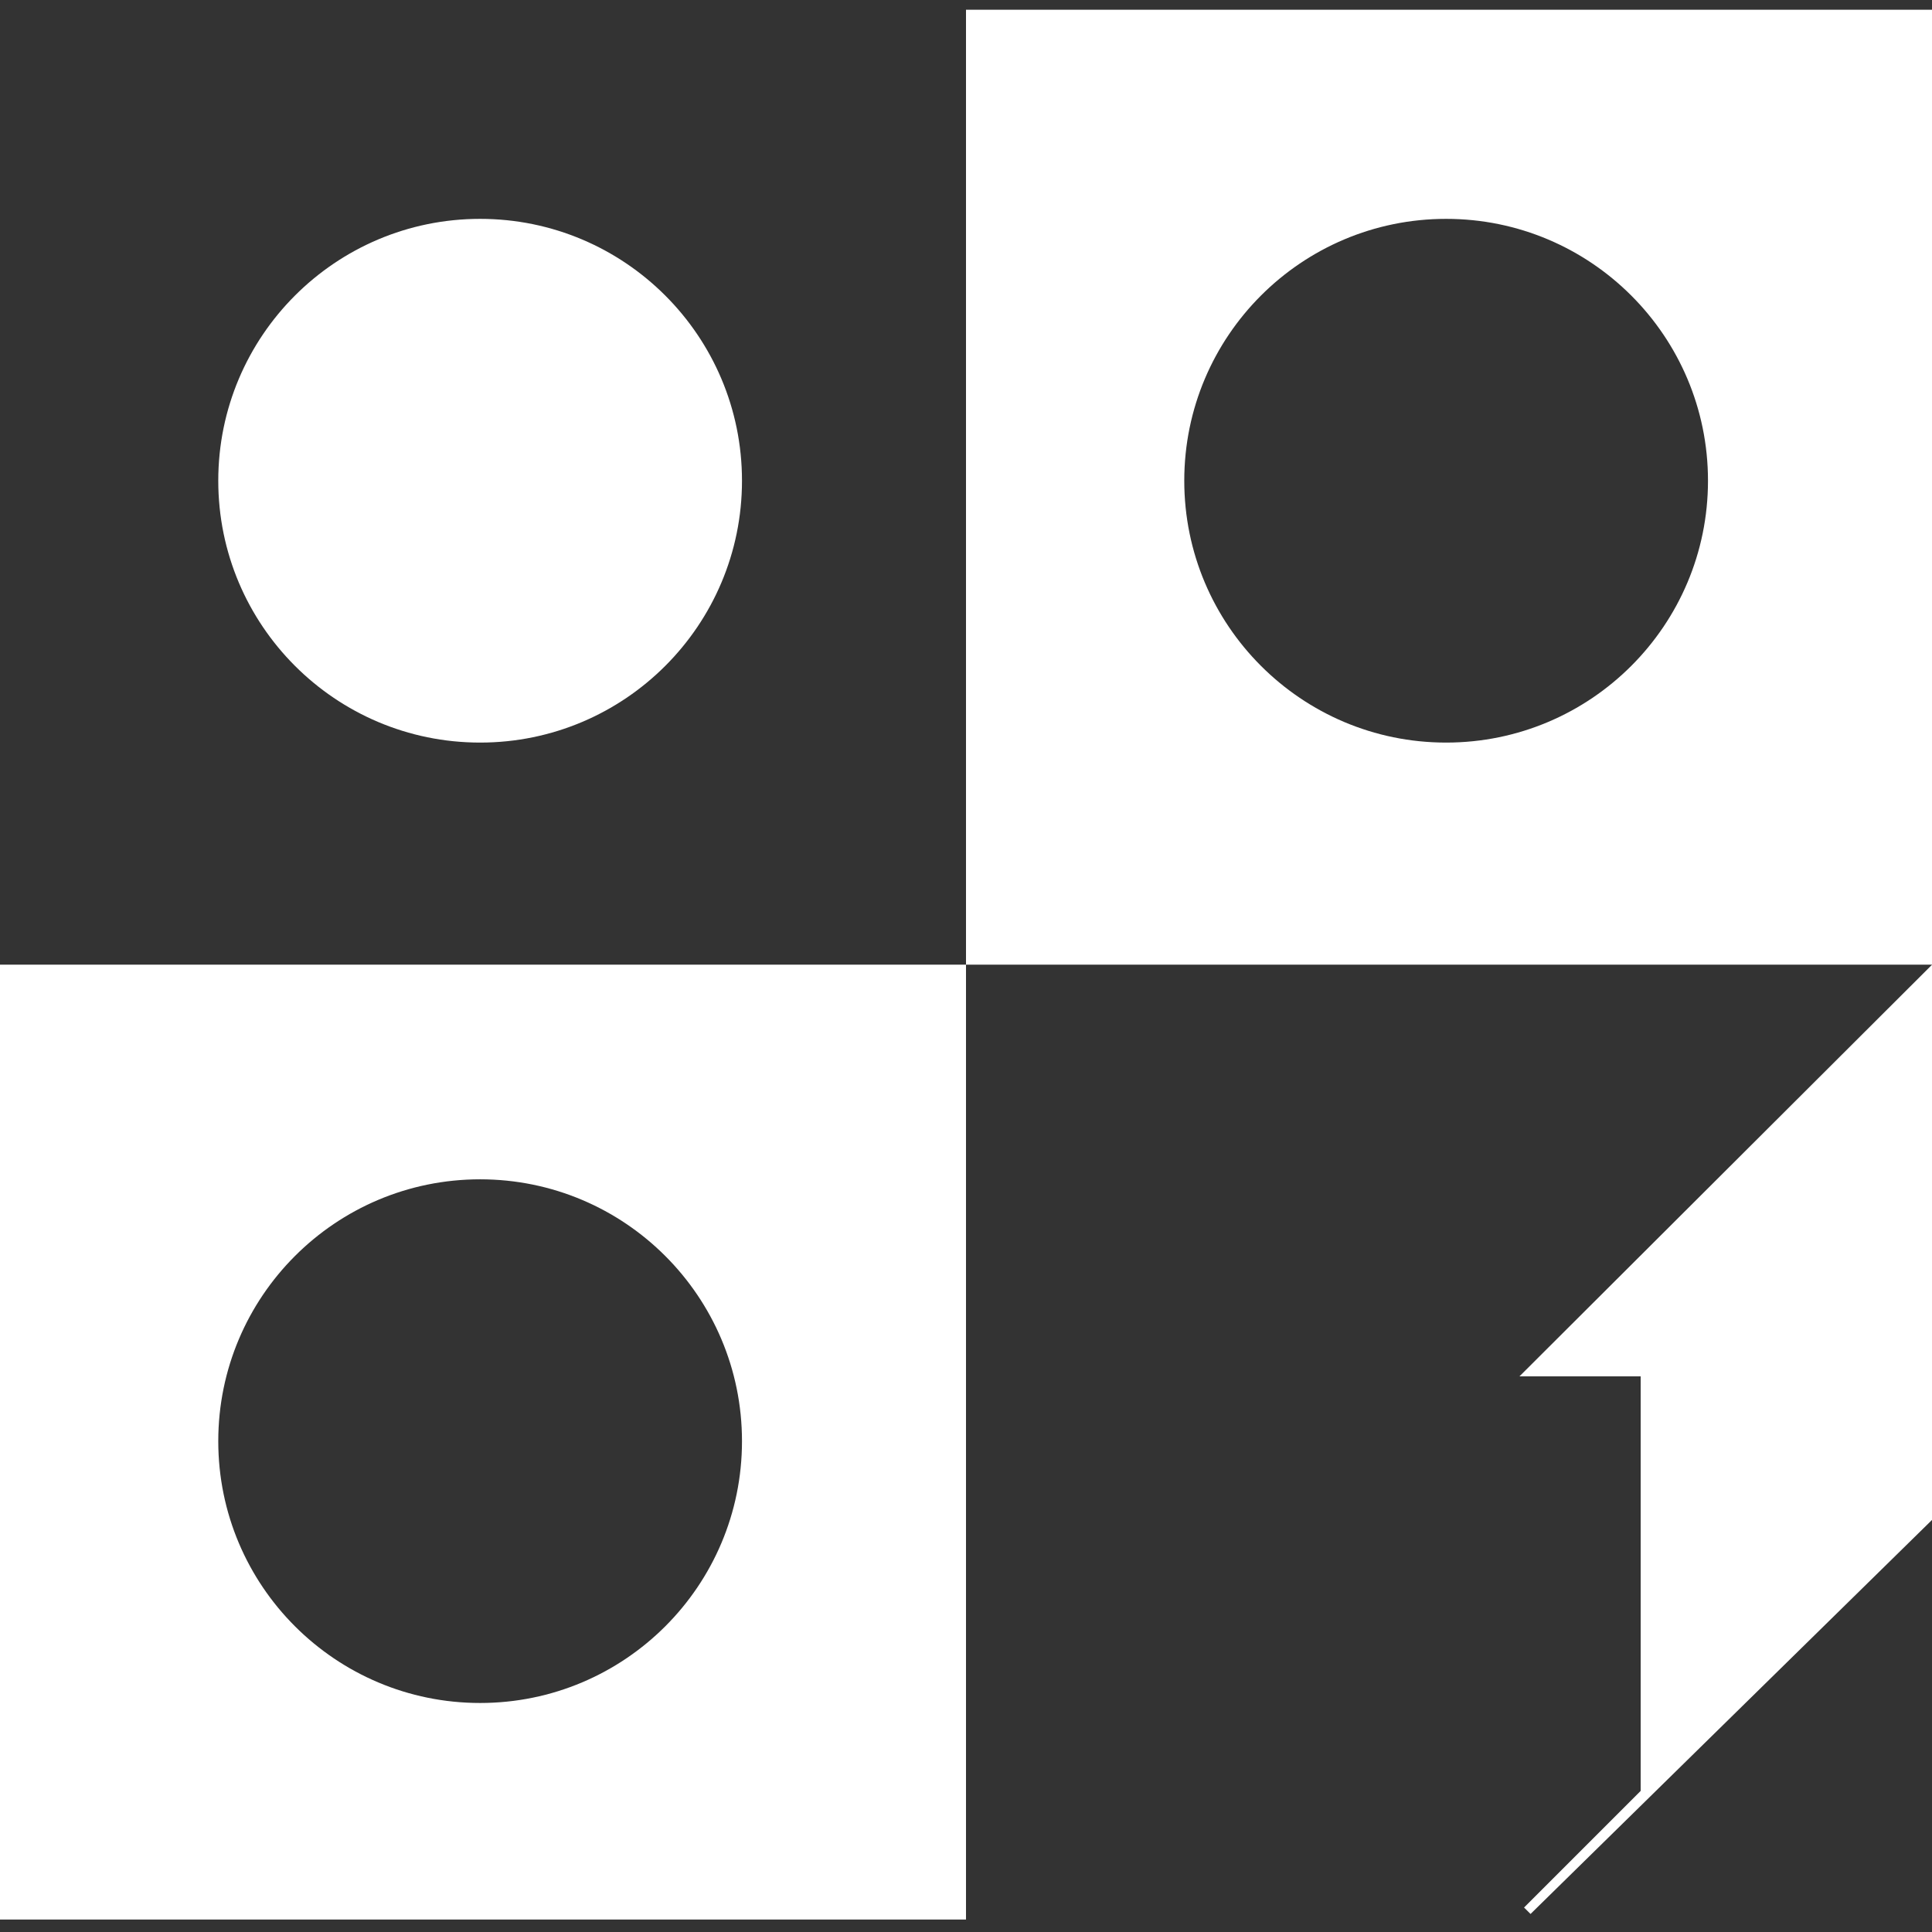 <svg width="39" height="39" viewBox="0 0 39 39" fill="none" xmlns="http://www.w3.org/2000/svg">
<rect x="0" y="0" width="39" height="39" fill="#333333" stroke="none"/>
<path fill-rule="evenodd" clip-rule="evenodd" d="M19.5 0.197H39V19.473H19.5V38.748H0V19.473H19.5V0.197ZM34.478 9.704C34.478 12.623 32.111 14.99 29.192 14.99C26.273 14.99 23.906 12.623 23.906 9.704C23.906 6.785 26.273 4.418 29.192 4.418C32.111 4.418 34.478 6.785 34.478 9.704ZM9.692 14.99C12.611 14.99 14.978 12.623 14.978 9.704C14.978 6.785 12.611 4.418 9.692 4.418C6.773 4.418 4.406 6.785 4.406 9.704C4.406 12.623 6.773 14.99 9.692 14.99ZM39.002 19.473L30.672 27.784H33.119V36.152L30.765 38.506L30.896 38.636L39.002 30.68V19.473ZM9.692 34.377C12.611 34.377 14.978 32.011 14.978 29.092C14.978 26.172 12.611 23.806 9.692 23.806C6.773 23.806 4.406 26.172 4.406 29.092C4.406 32.011 6.773 34.377 9.692 34.377Z" fill="white"/>
</svg>
